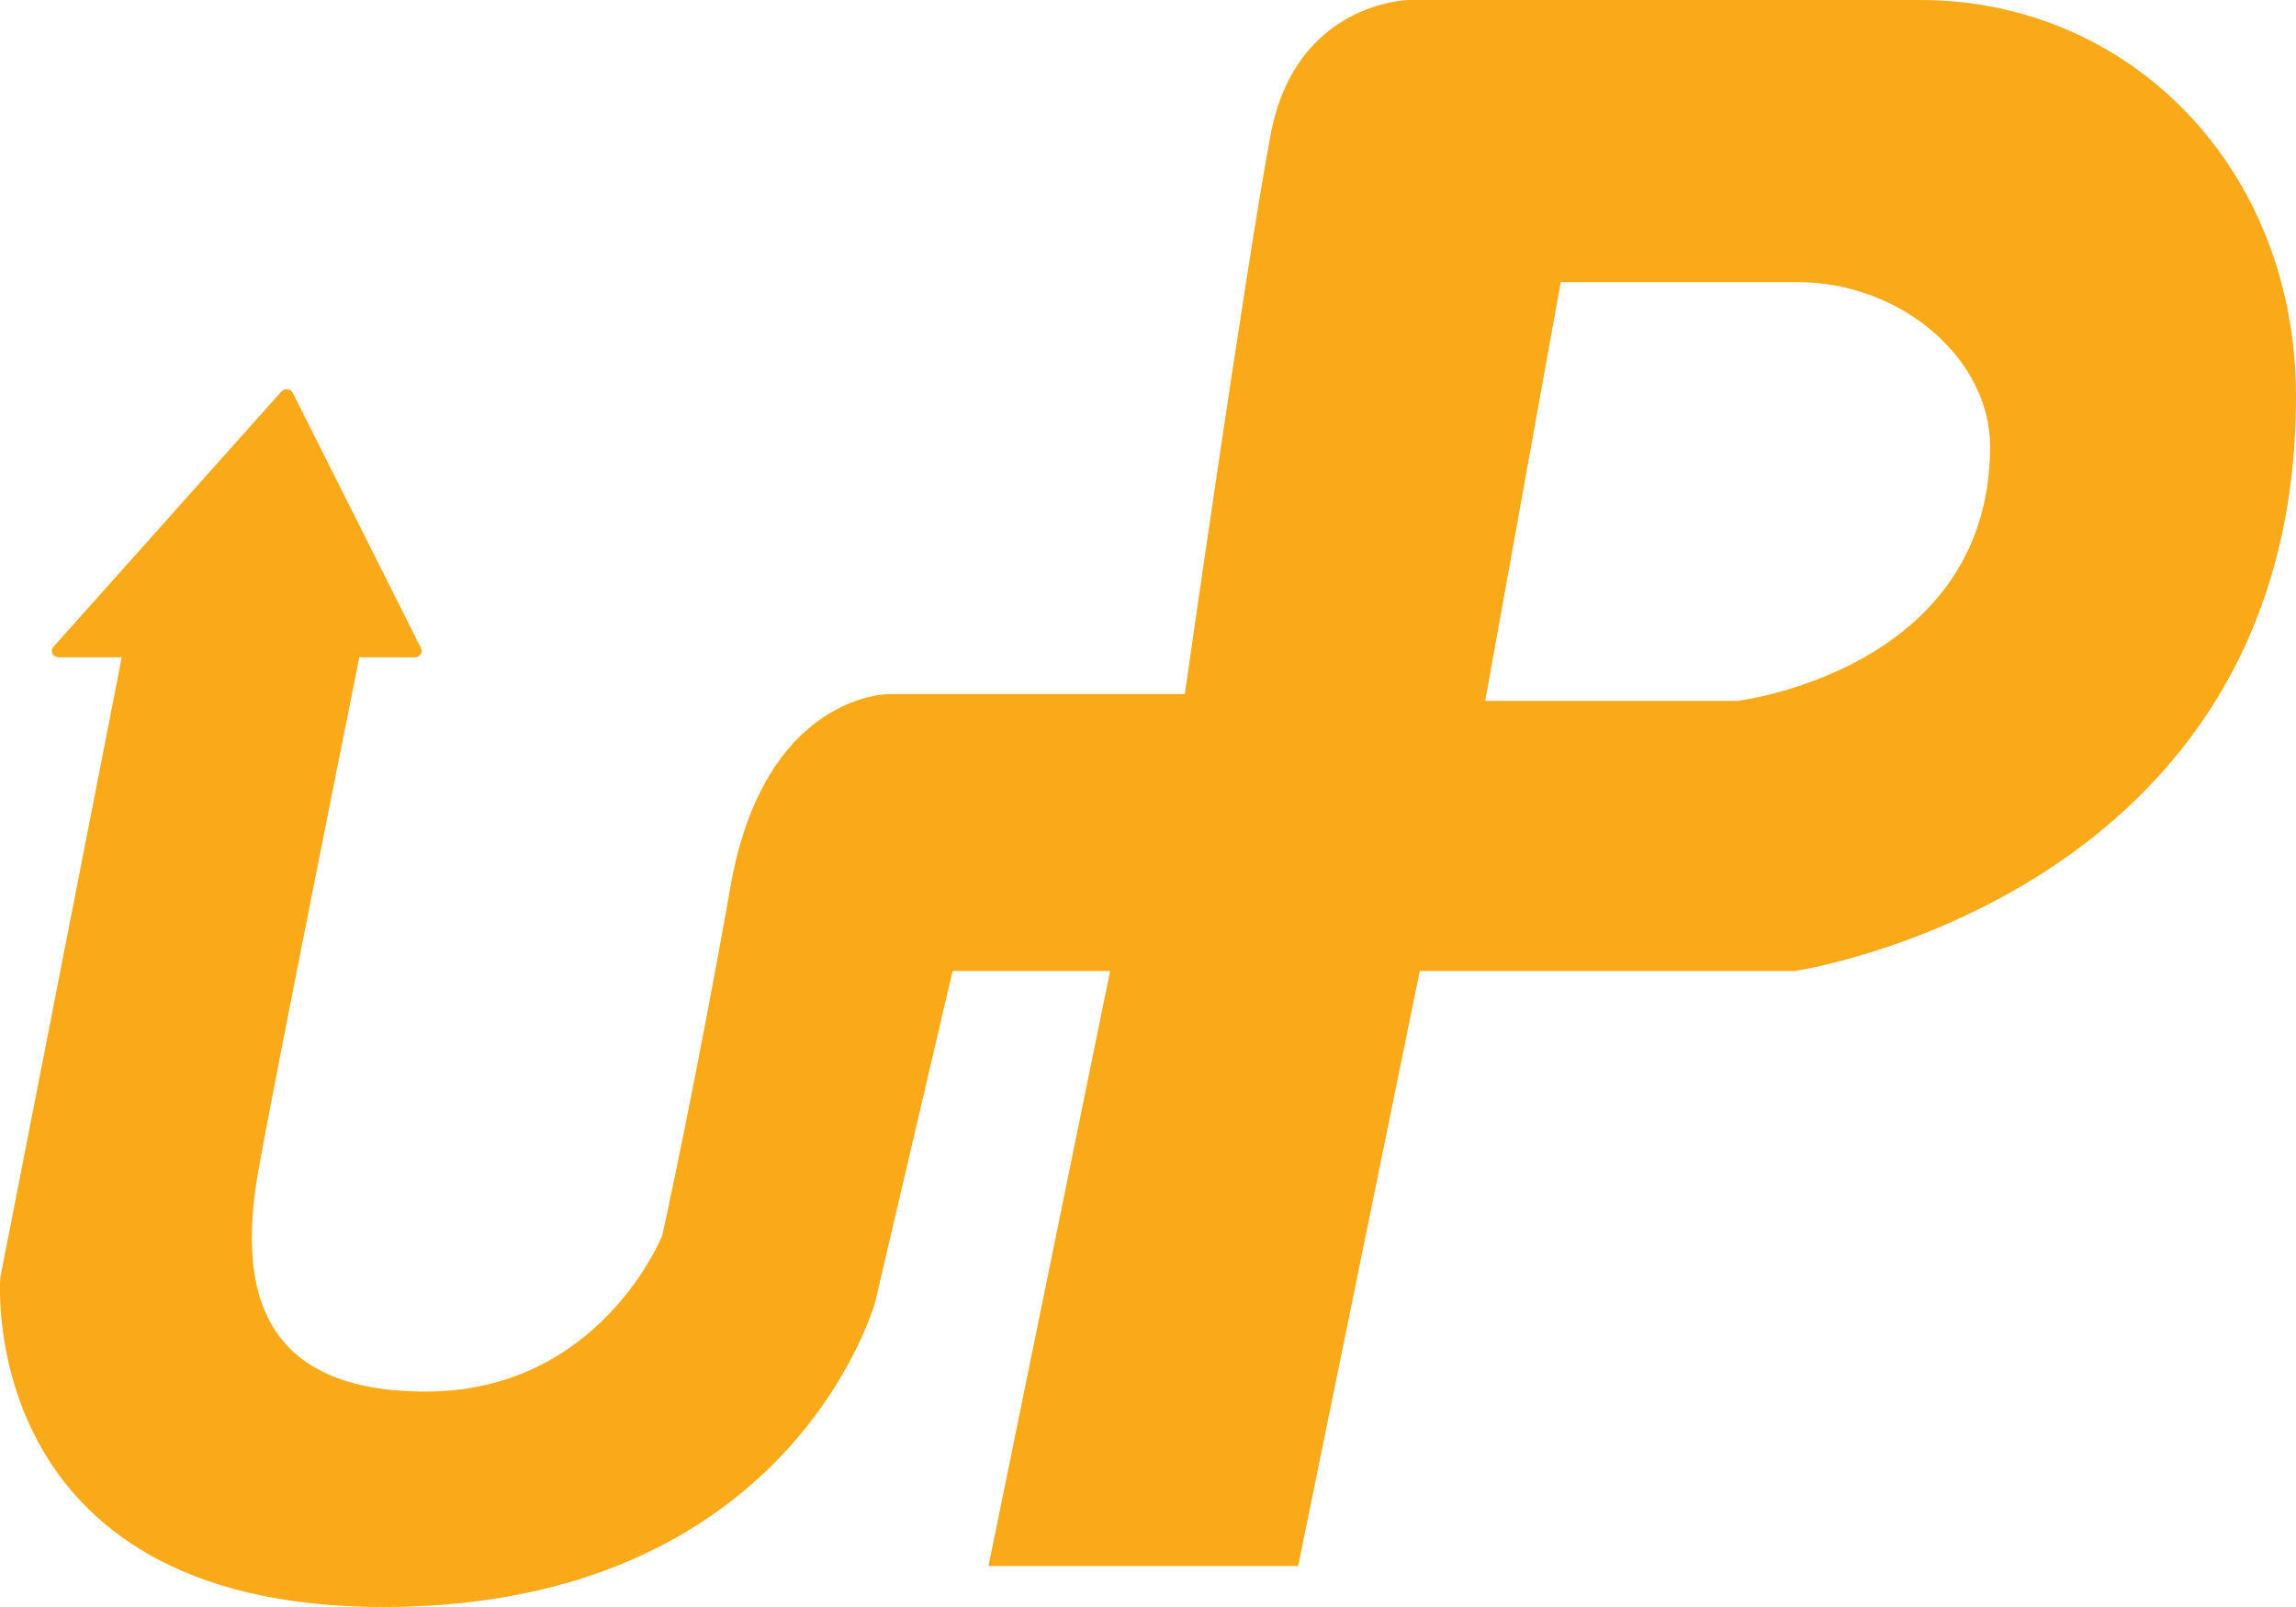 <svg width="30" height="21" viewBox="0 0 30 21" fill="none" xmlns="http://www.w3.org/2000/svg">
<path d="M25.088 0C22.343 0 18.407 0 18.407 0C18.407 0 16.926 0.022 16.601 1.765C16.275 3.507 15.481 9.07 15.481 9.07H11.616C11.616 9.07 9.991 9.059 9.545 11.583C9.1 14.108 8.655 16.14 8.655 16.14C8.655 16.14 7.849 18.185 5.561 18.185C3.273 18.185 3.129 16.676 3.381 15.269C3.599 14.054 4.463 9.746 4.695 8.59H5.421C5.486 8.59 5.529 8.527 5.502 8.472L3.826 5.134C3.799 5.079 3.719 5.069 3.677 5.116L0.697 8.454C0.649 8.508 0.69 8.59 0.766 8.59H1.591L0.004 16.695C0.004 16.695 -0.339 21 5.007 21C10.352 21 11.436 17.012 11.436 17.012L12.447 12.689H14.505L12.916 20.464H16.962L18.551 12.689H23.451C23.451 12.689 30 11.718 30 5.183C30 2.2 27.833 0 25.088 0ZM22.704 9.159H19.406L20.393 3.686C20.393 3.686 22.078 3.686 23.475 3.686C24.872 3.686 26.003 4.714 26.003 5.831C26.003 8.758 22.704 9.159 22.704 9.159Z" fill="#FAAA19"/>
</svg>
